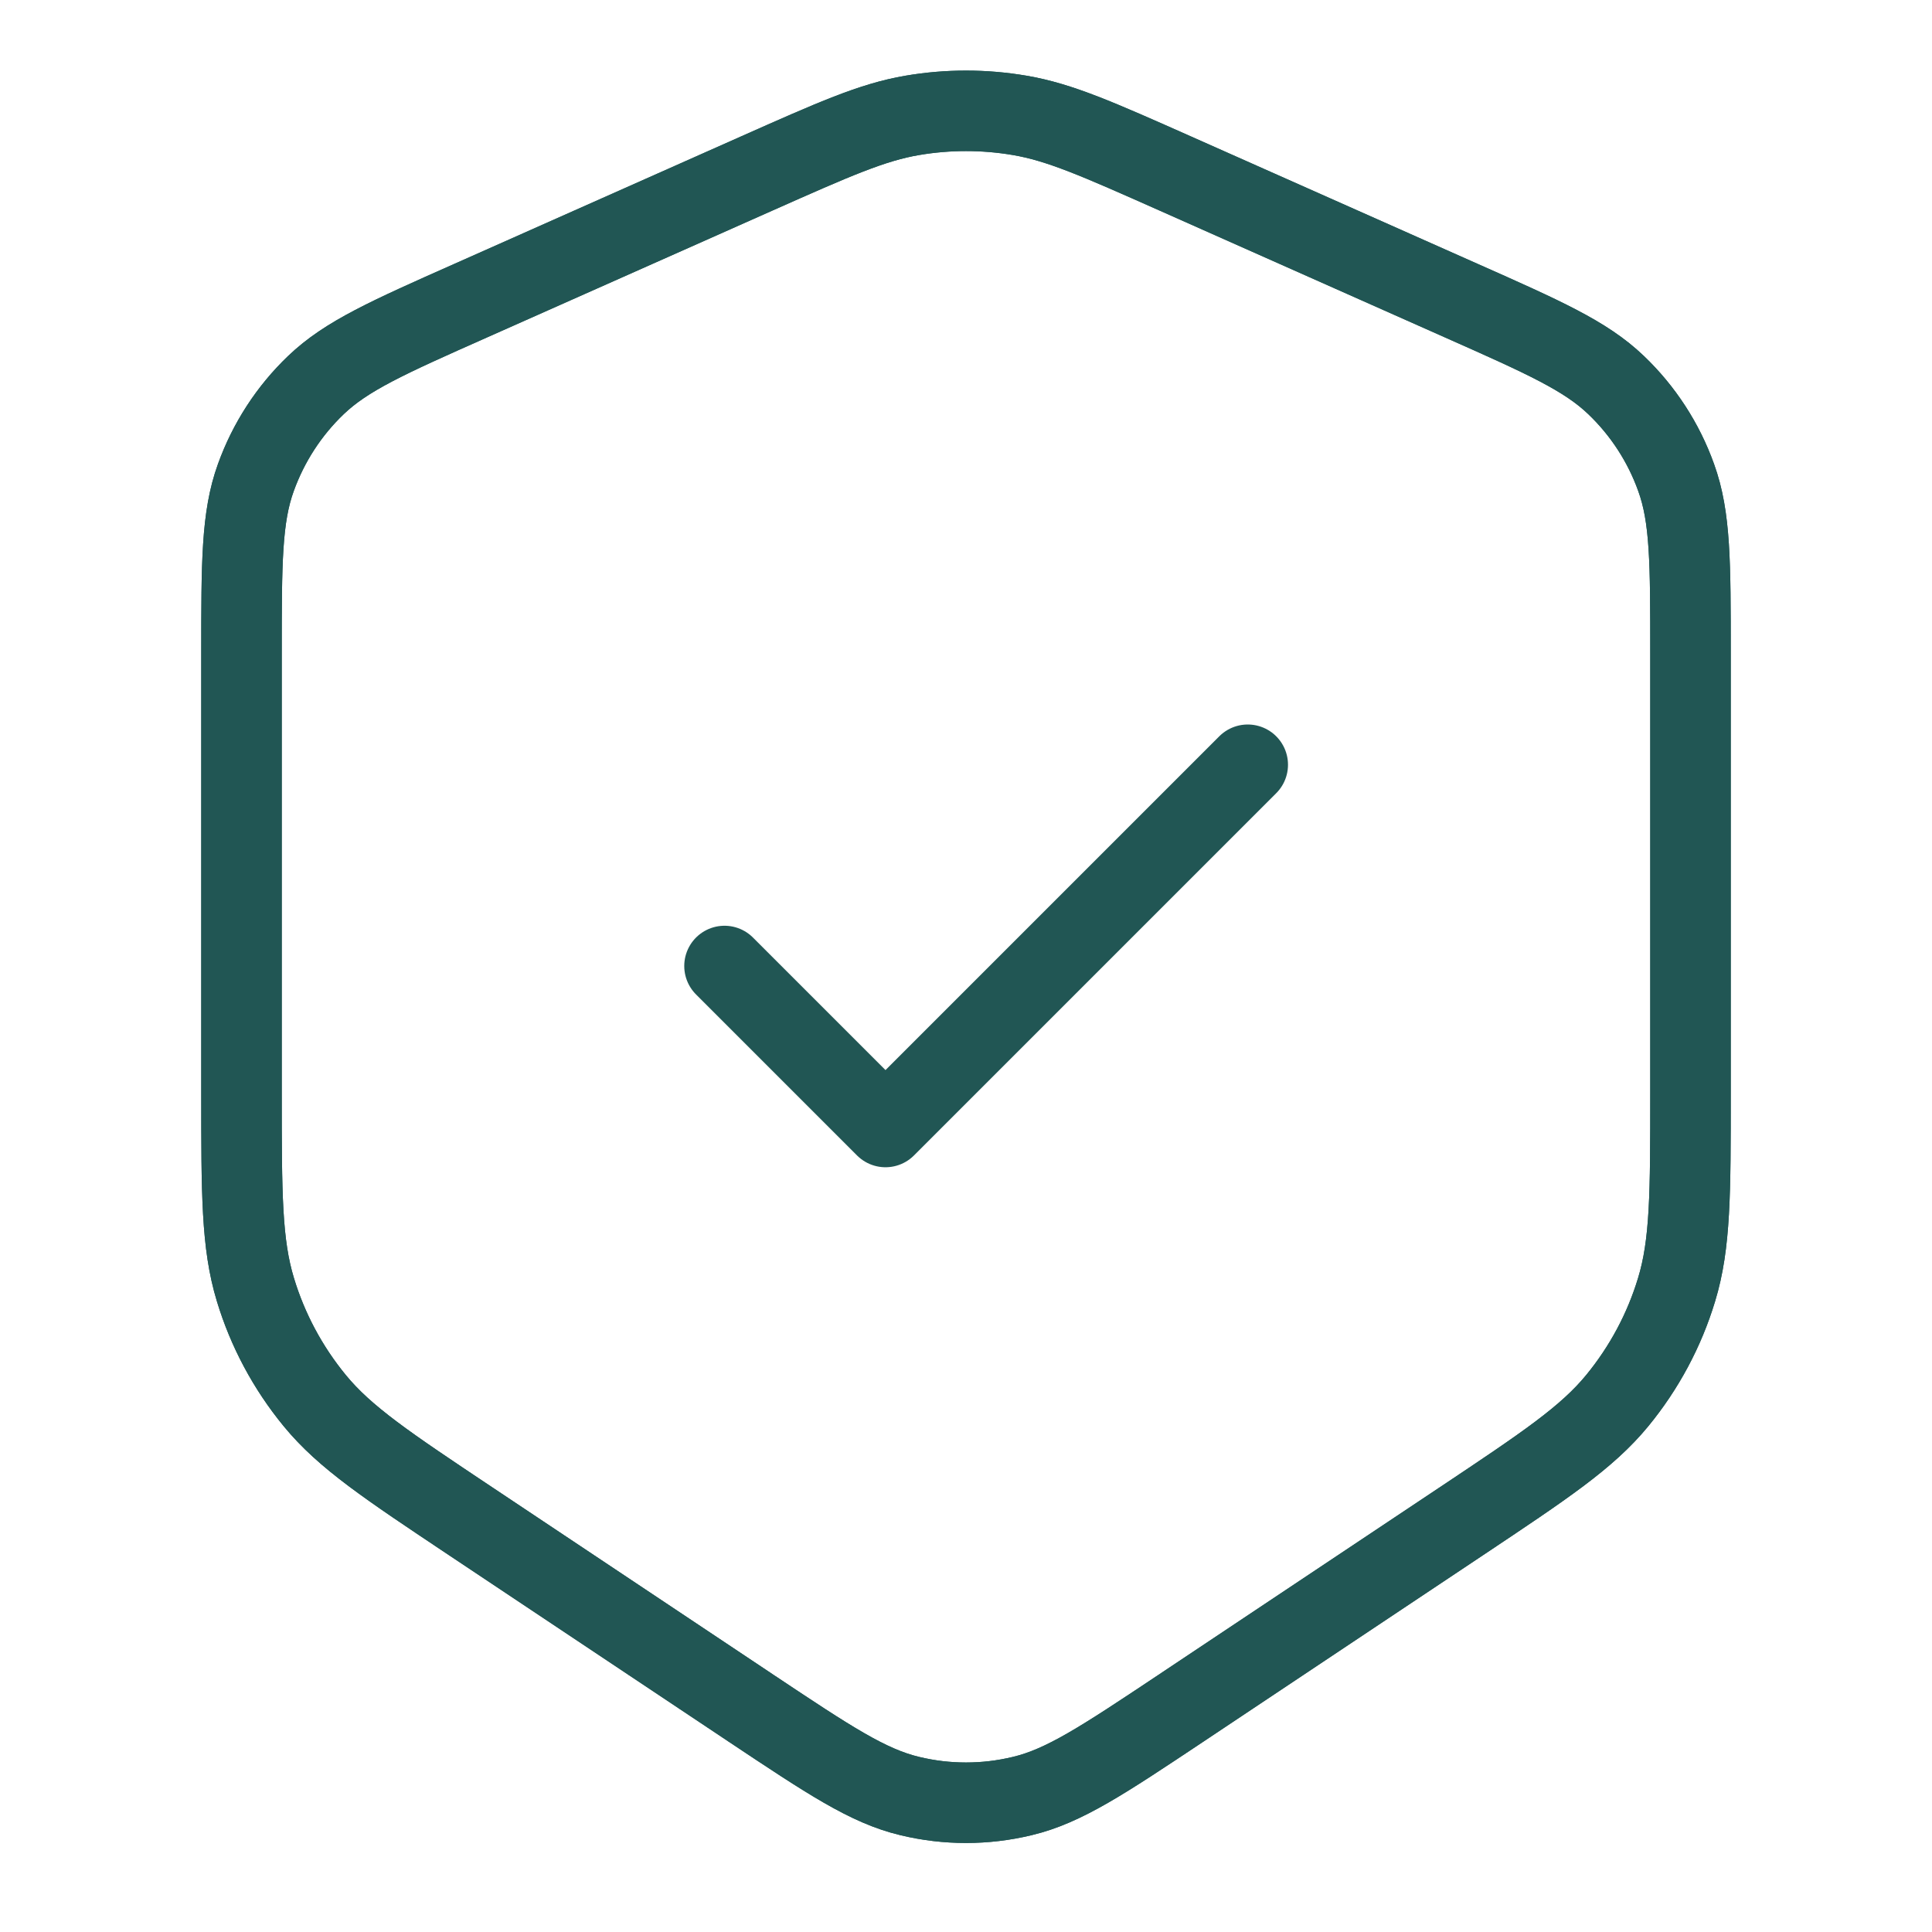 <svg xmlns="http://www.w3.org/2000/svg" fill="none" viewBox="0 0 24 24" height="24" width="24">
<path stroke="#215654" d="M3 8.119C3 6.99 3 6.425 3.178 5.933C3.335 5.497 3.59 5.103 3.925 4.783C4.303 4.421 4.819 4.191 5.851 3.733L9.401 2.155C10.358 1.73 10.836 1.517 11.334 1.433C11.775 1.358 12.225 1.358 12.666 1.433C13.164 1.517 13.642 1.73 14.599 2.155L18.149 3.733C19.181 4.191 19.697 4.421 20.075 4.783C20.41 5.103 20.666 5.497 20.822 5.933C21 6.425 21 6.99 21 8.119V13.575C21 14.827 21 15.453 20.827 16.021C20.675 16.524 20.424 16.992 20.09 17.399C19.713 17.858 19.192 18.205 18.15 18.9L14.663 21.225C13.7 21.866 13.219 22.187 12.699 22.311C12.239 22.422 11.761 22.422 11.301 22.311C10.781 22.187 10.3 21.866 9.337 21.225L5.85 18.9C4.808 18.205 4.287 17.858 3.91 17.399C3.576 16.992 3.325 16.524 3.173 16.021C3 15.453 3 14.827 3 13.575V8.119Z"></path>
<path stroke-linejoin="round" stroke-linecap="round" stroke="#215654" d="M9 12L11 14L15.5 9.5M9.401 2.155L5.851 3.733C4.819 4.191 4.303 4.421 3.925 4.783C3.59 5.103 3.335 5.497 3.178 5.933C3 6.425 3 6.99 3 8.119V13.575C3 14.827 3 15.453 3.173 16.021C3.325 16.524 3.576 16.992 3.91 17.399C4.287 17.858 4.808 18.205 5.85 18.9L9.337 21.225C10.3 21.866 10.781 22.187 11.301 22.311C11.761 22.422 12.239 22.422 12.699 22.311C13.219 22.187 13.7 21.866 14.663 21.225L18.15 18.9C19.192 18.205 19.713 17.858 20.09 17.399C20.424 16.992 20.675 16.524 20.827 16.021C21 15.453 21 14.827 21 13.575V8.119C21 6.99 21 6.425 20.822 5.933C20.666 5.497 20.41 5.103 20.075 4.783C19.697 4.421 19.181 4.191 18.149 3.733L14.599 2.155C13.642 1.73 13.164 1.517 12.666 1.433C12.225 1.358 11.775 1.358 11.334 1.433C10.836 1.517 10.358 1.73 9.401 2.155Z"></path>
</svg>
